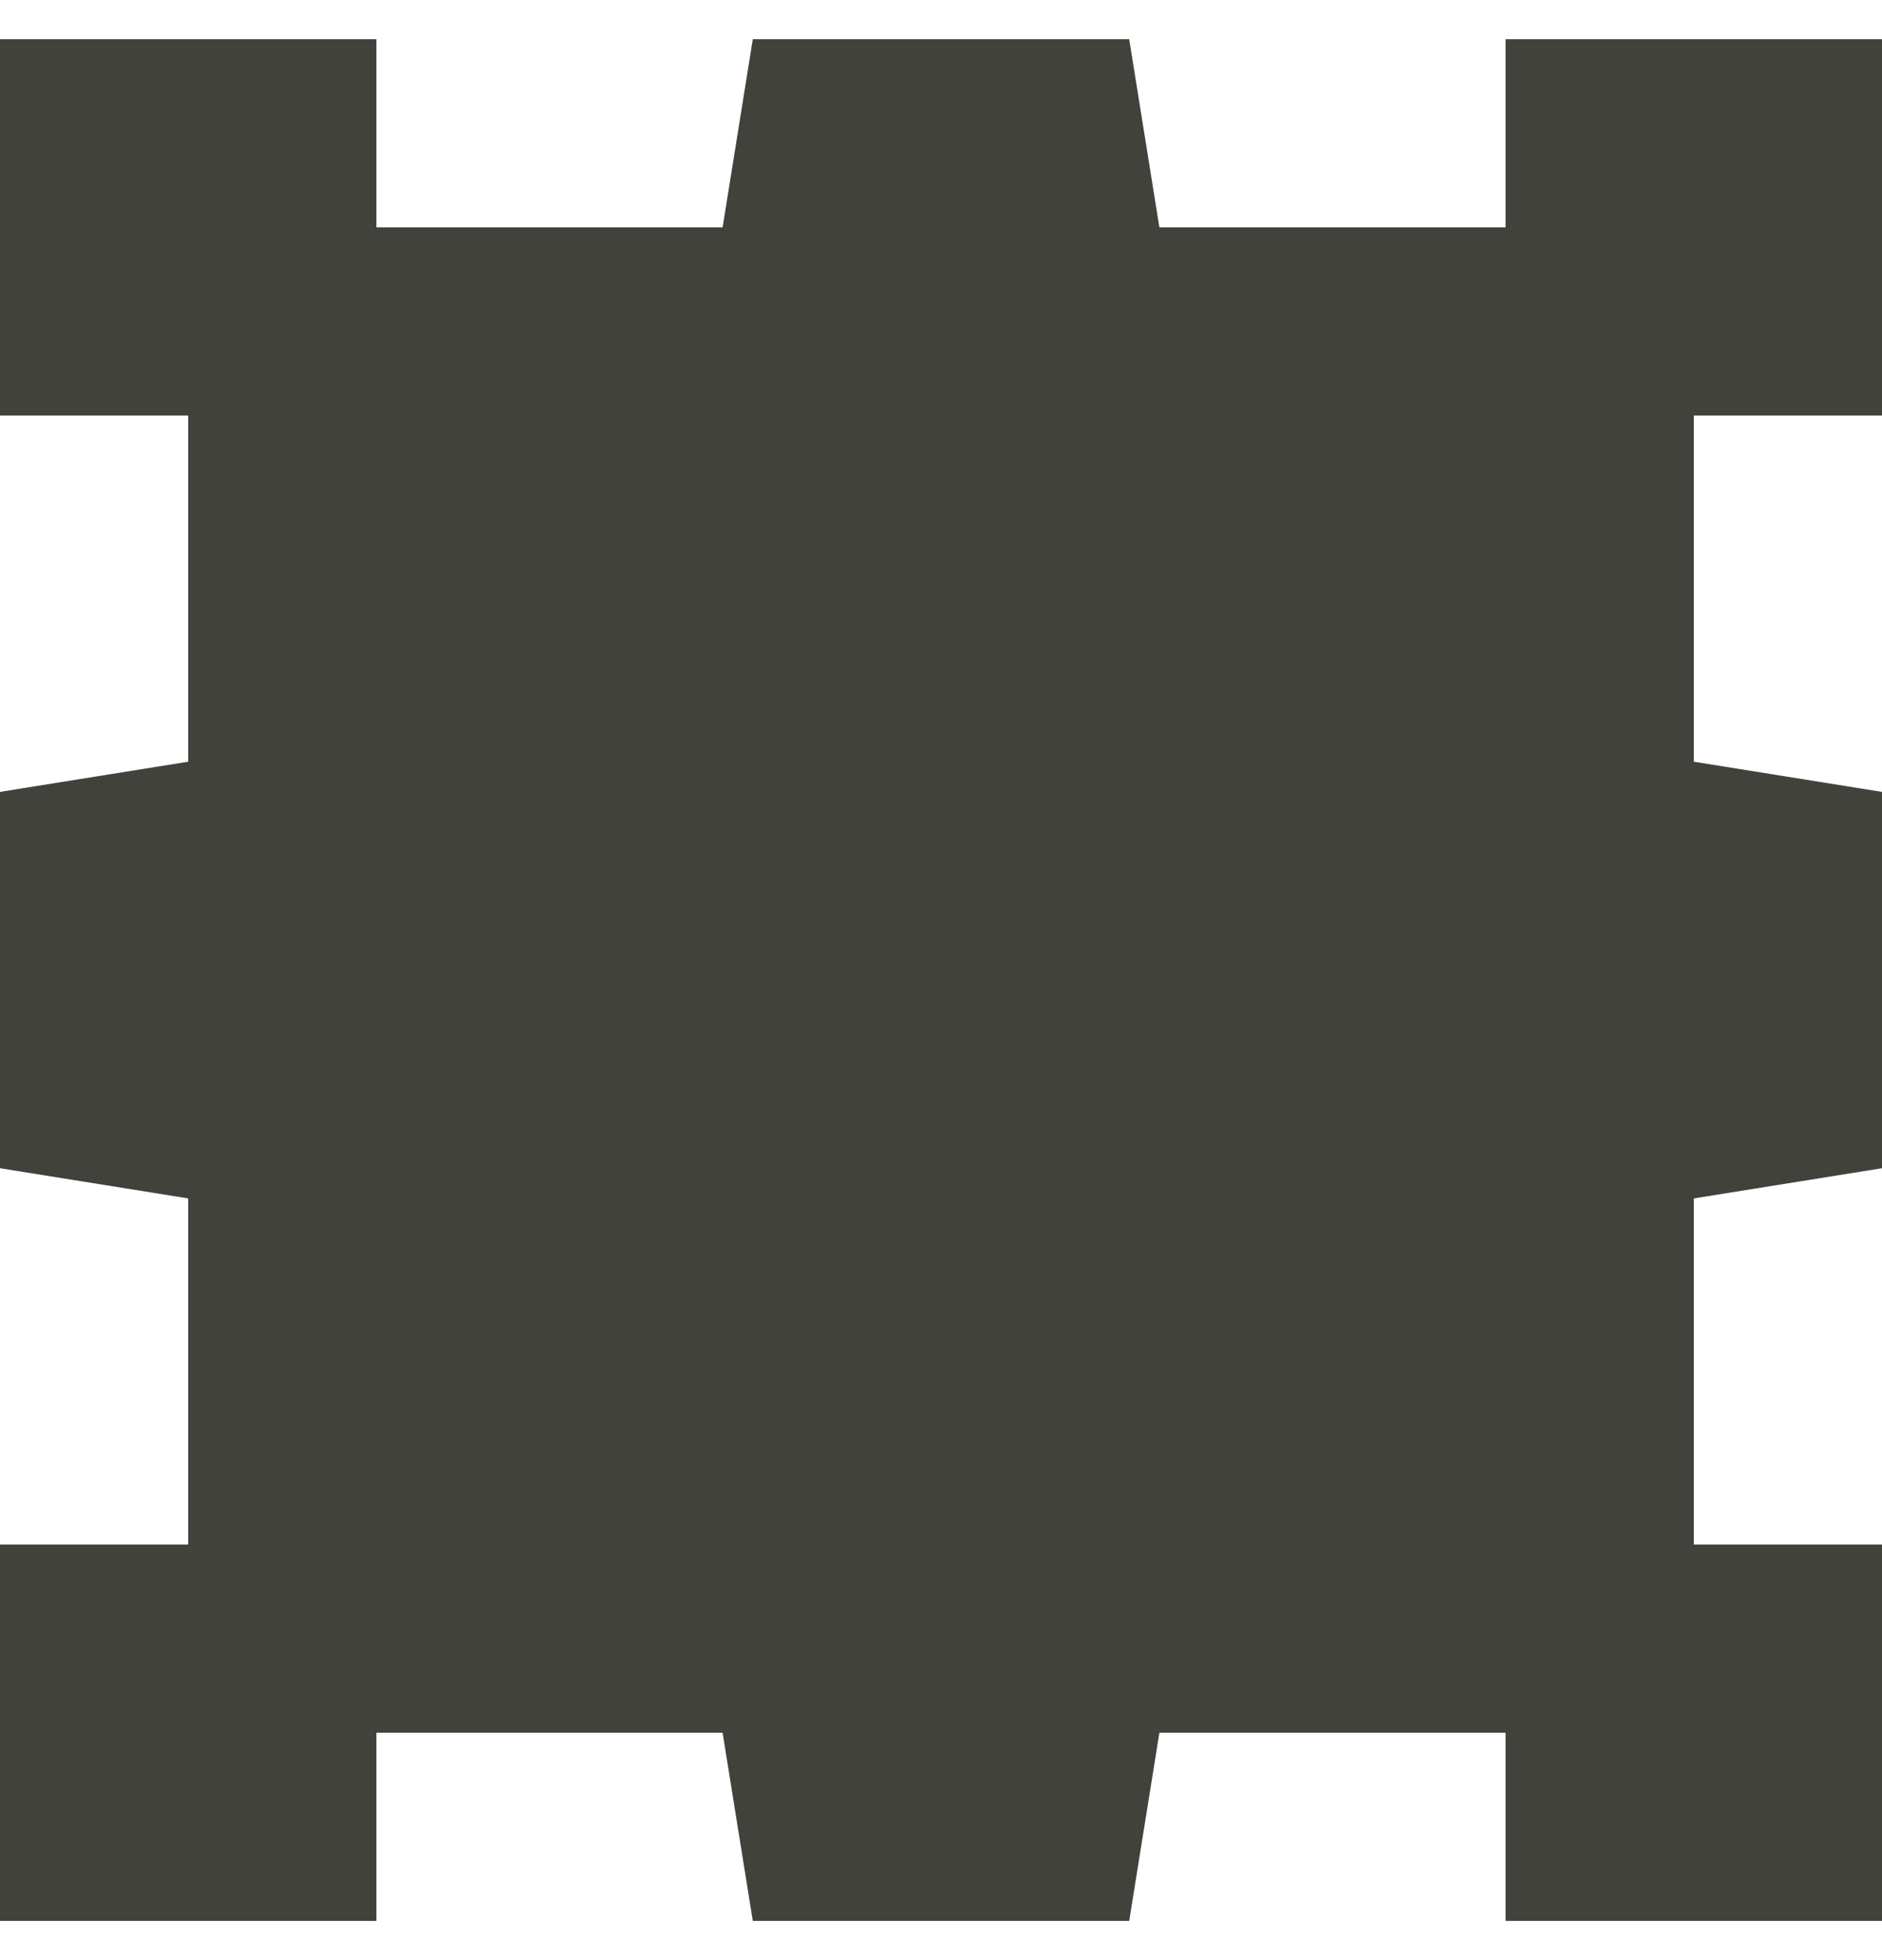 <svg width="24" height="25" viewBox="0 0 24 25" fill="none" xmlns="http://www.w3.org/2000/svg">
<path id="Vector" d="M24 0.5H19.2V2.9H14.785L14.4 0.5L9.6 0.5L9.215 2.9H4.8V0.5H0L0 5.3H2.4L2.4 9.715L0 10.1L0 14.9L2.4 15.285L2.4 19.7H0L0 24.5H4.8V22.1H9.215L9.6 24.5L14.4 24.5L14.785 22.1H19.2V24.5H24V19.7H21.6V15.285L24 14.9L24 10.1L21.6 9.715V5.3H24V0.5Z" fill="#41423C"/>
</svg>
